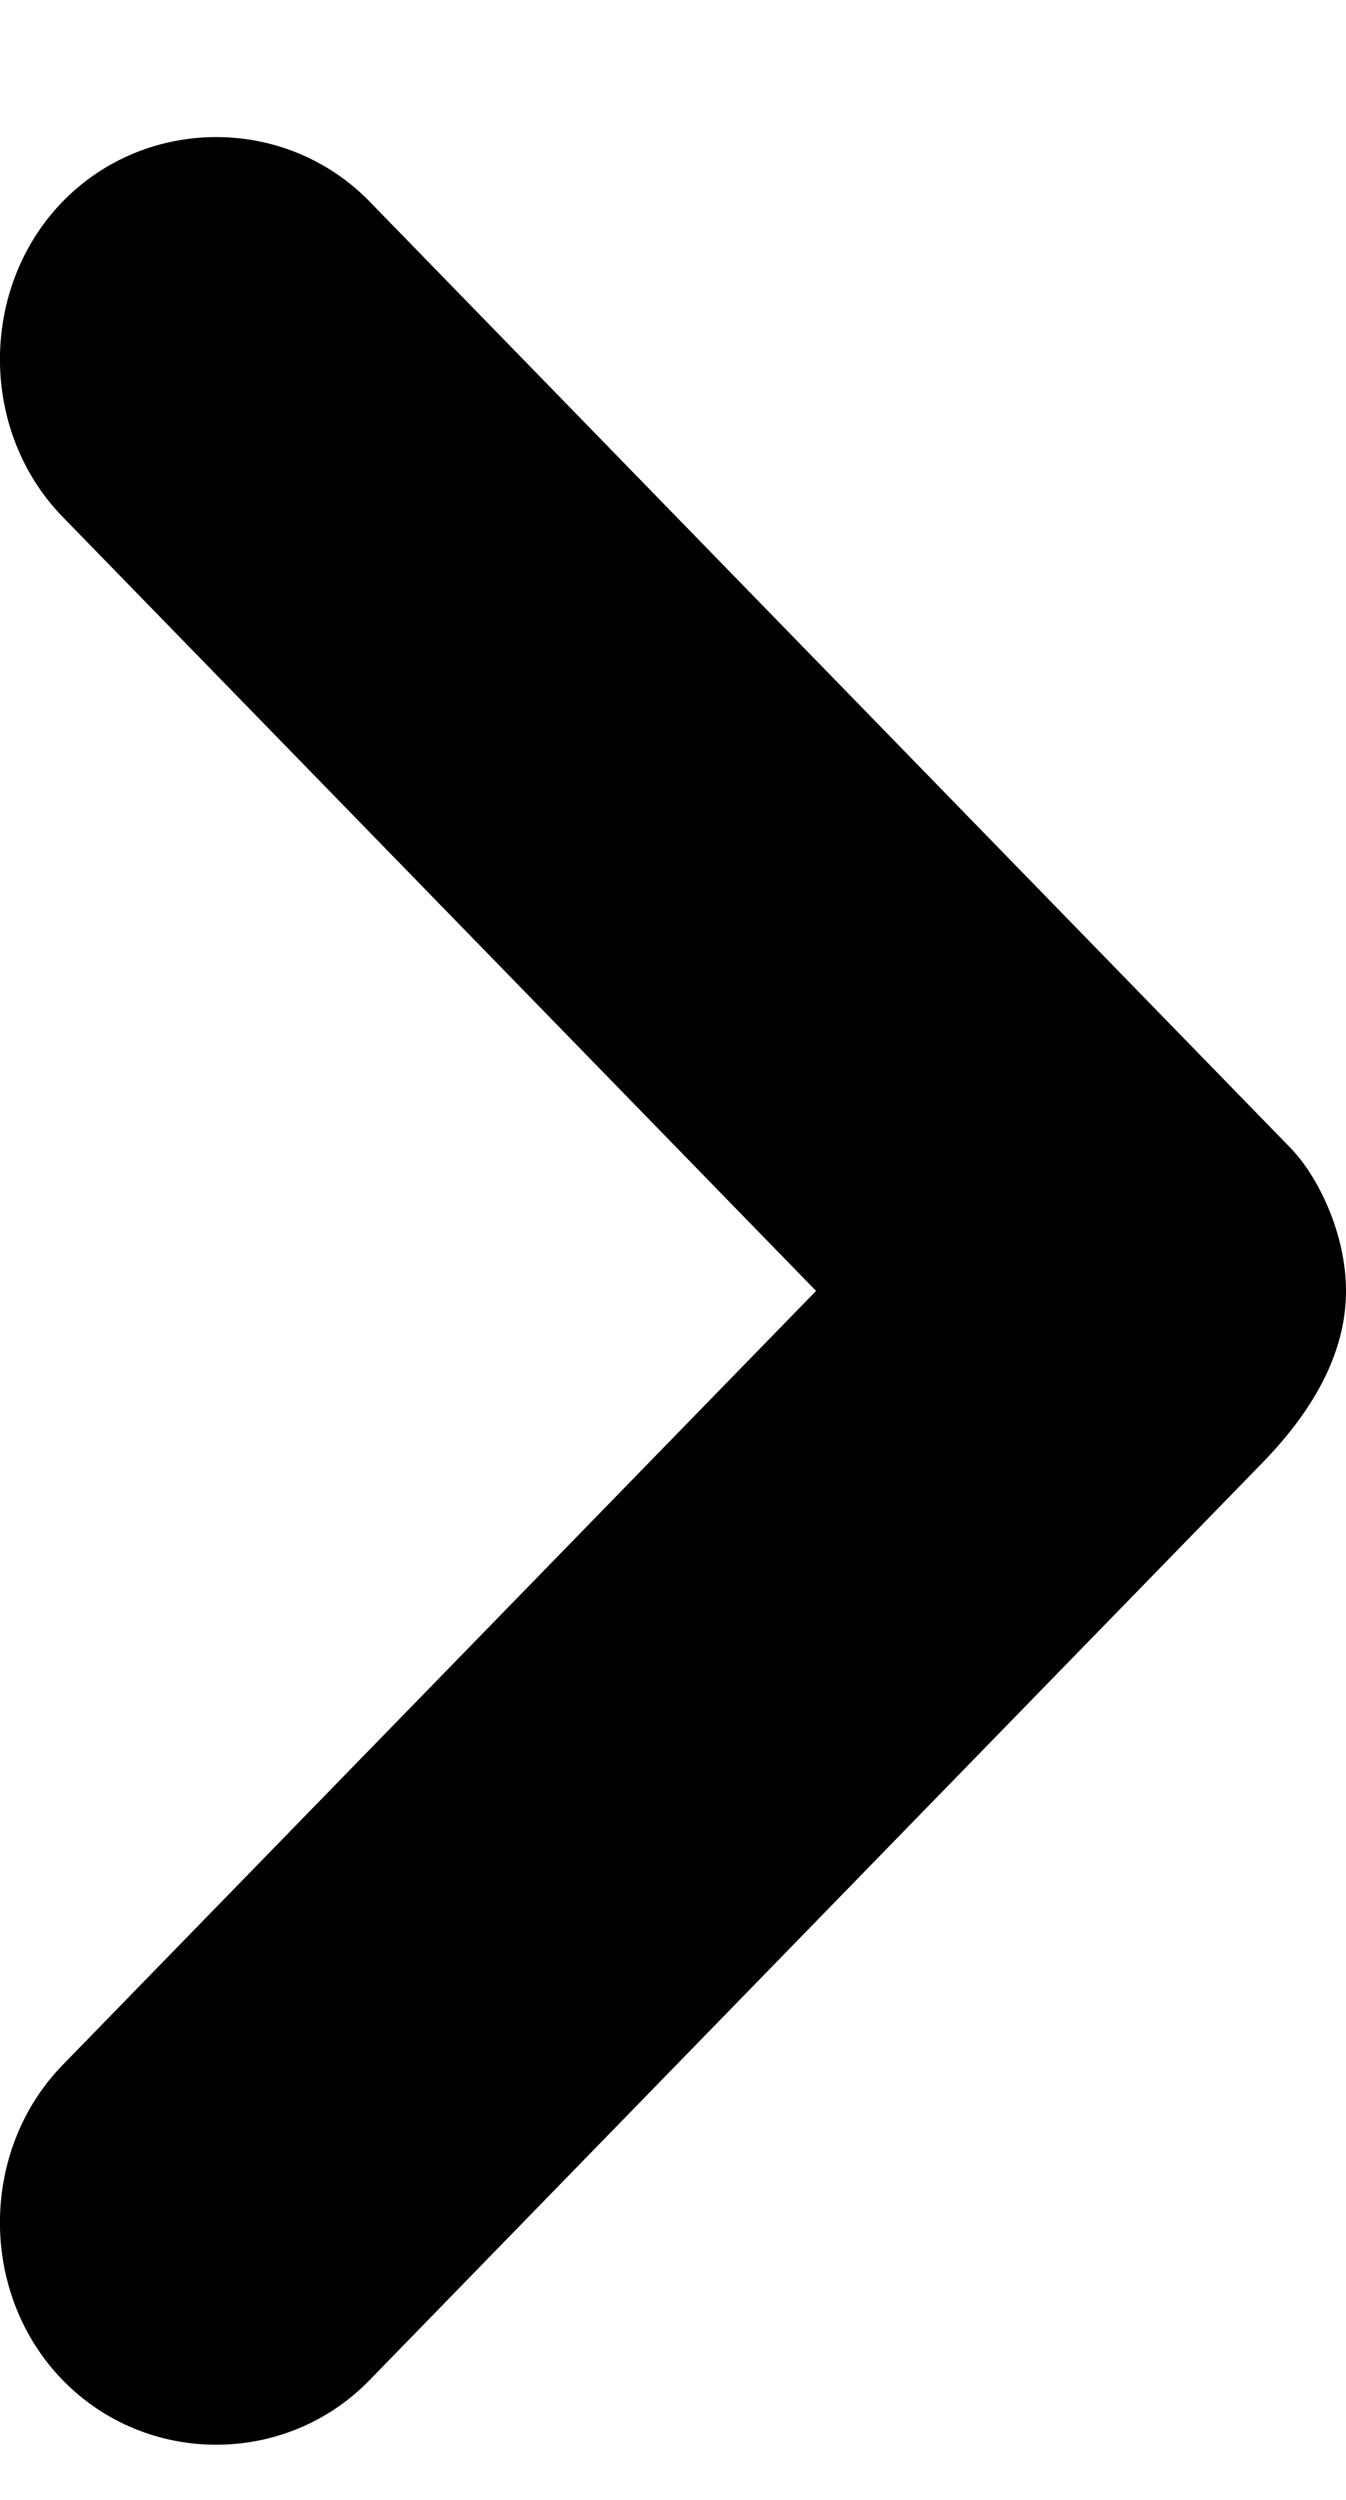 <svg width="7" height="13" viewBox="0 0 7 13" fill="none" xmlns="http://www.w3.org/2000/svg">
<path d="M7 6.713C7 6.415 6.855 6.117 6.71 5.968L1.922 1.048C1.487 0.601 0.762 0.601 0.326 1.048C-0.109 1.496 -0.109 2.241 0.326 2.688L4.244 6.713L0.326 10.738C-0.109 11.185 -0.109 11.93 0.326 12.377C0.762 12.825 1.487 12.825 1.922 12.377L6.565 7.607C6.855 7.309 7 7.011 7 6.713Z" fill="black"/>
</svg>
